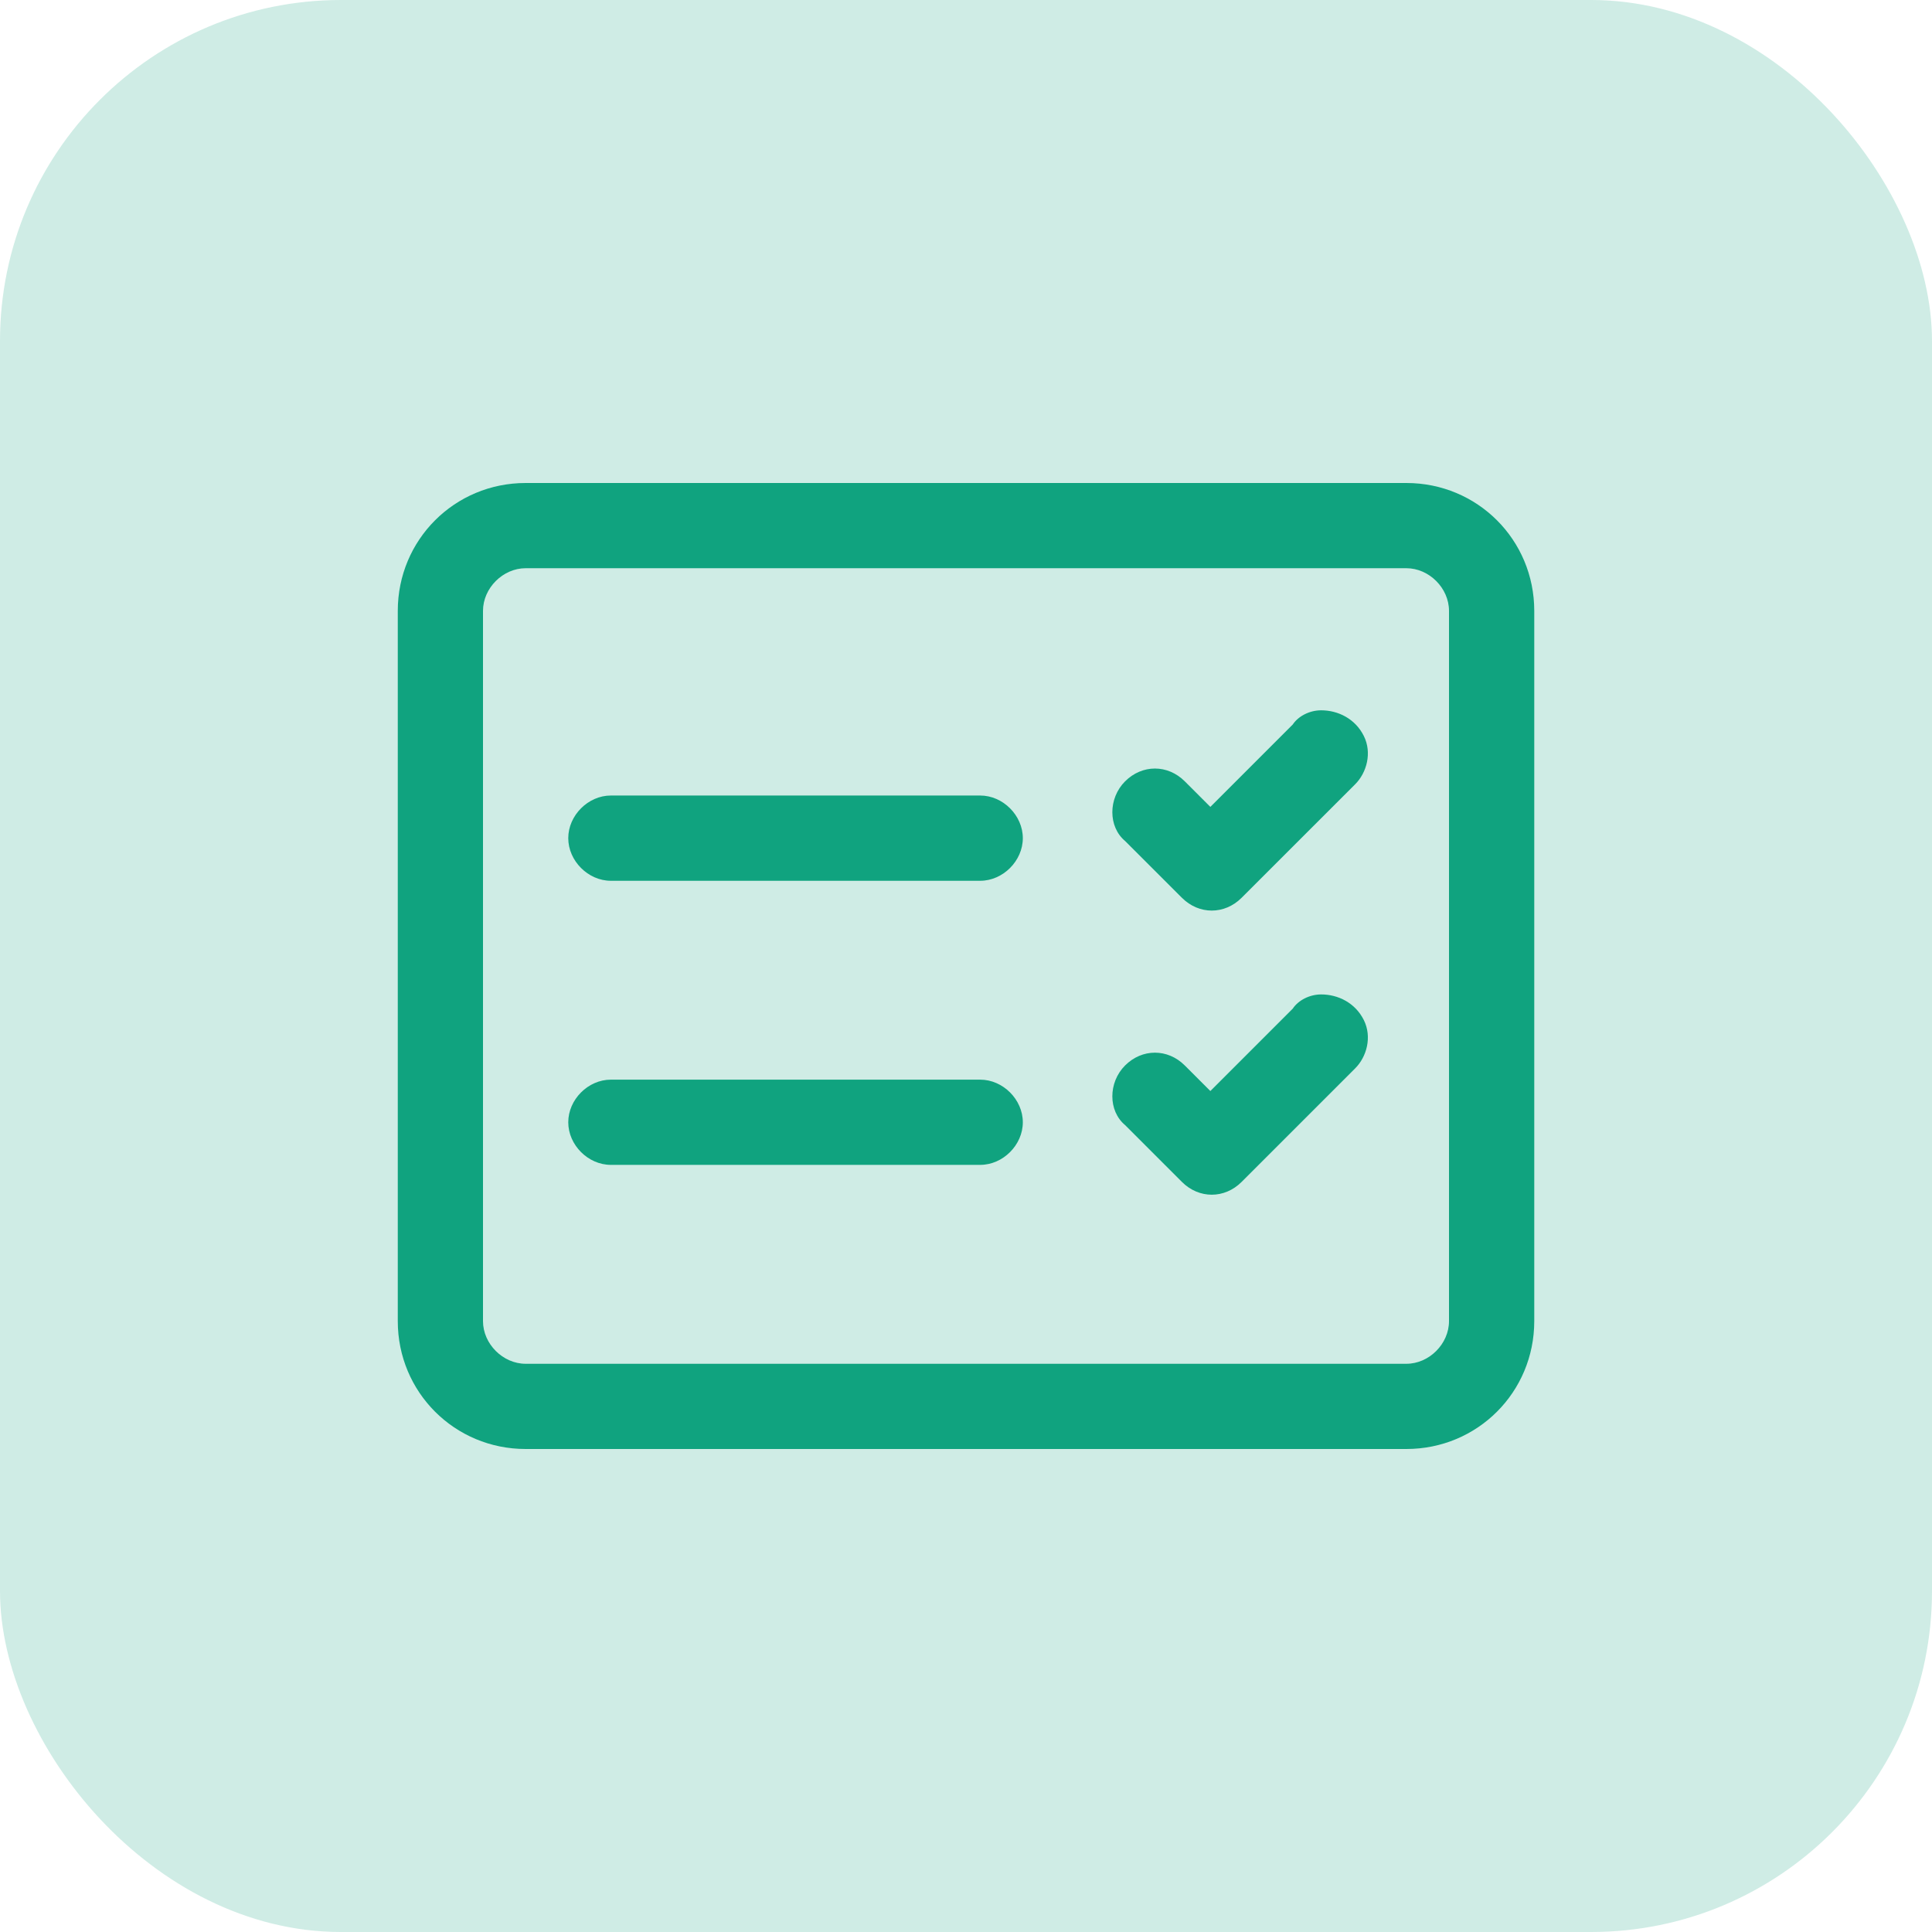 <svg xmlns="http://www.w3.org/2000/svg" xmlns:xlink="http://www.w3.org/1999/xlink" fill="none" version="1.1" width="46" height="46" viewBox="0 0 46 46"><defs><clipPath id="master_svg0_2373_27013"><rect x="6.765" y="6.765" width="32.471" height="32.471" rx="0"/></clipPath></defs><g><rect x="0" y="0" width="46" height="46" rx="8.118" fill="#10A37F" fill-opacity="0.2"/><g clip-path="url(#master_svg0_2373_27013)"><g><path d="M12.515,11.5C10.824,11.5,9.471,12.853,9.471,14.544L9.471,31.456C9.471,33.147,10.824,34.5,12.515,34.5L33.485,34.5C35.177,34.5,36.53,33.147,36.53,31.456L36.53,14.544C36.53,12.853,35.177,11.5,33.485,11.5L12.515,11.5ZM12.515,13.529L33.485,13.529C34.027,13.529,34.5,14.003,34.5,14.544L34.5,31.456C34.5,31.997,34.027,32.471,33.485,32.471L12.515,32.471C11.974,32.471,11.5,31.997,11.5,31.456L11.5,14.544C11.5,14.003,11.974,13.529,12.515,13.529ZM31.456,16.912C31.185,16.912,30.915,17.047,30.78,17.25L28.818,19.212L28.209,18.603C27.803,18.197,27.194,18.197,26.788,18.603C26.383,19.009,26.383,19.685,26.788,20.024L28.141,21.376C28.547,21.782,29.156,21.782,29.562,21.376L32.268,18.671C32.538,18.4,32.674,17.926,32.471,17.521C32.268,17.115,31.862,16.912,31.456,16.912ZM14.544,18.941C14.003,18.941,13.53,19.415,13.53,19.956C13.53,20.497,14.003,20.971,14.544,20.971L23.338,20.971C23.88,20.971,24.353,20.497,24.353,19.956C24.353,19.415,23.88,18.941,23.338,18.941L14.544,18.941ZM31.456,23.677C31.185,23.677,30.915,23.812,30.78,24.015L28.818,25.977L28.209,25.368C27.803,24.962,27.194,24.962,26.788,25.368C26.383,25.773,26.383,26.45,26.788,26.788L28.141,28.141C28.547,28.547,29.156,28.547,29.562,28.141L32.268,25.435C32.538,25.165,32.674,24.691,32.471,24.285C32.268,23.879,31.862,23.677,31.456,23.677ZM14.544,25.706C14.003,25.706,13.53,26.179,13.53,26.721C13.53,27.262,14.003,27.735,14.544,27.735L23.338,27.735C23.88,27.735,24.353,27.262,24.353,26.721C24.353,26.179,23.88,25.706,23.338,25.706L14.544,25.706Z" fill="#10A37F" fill-opacity="1"/></g></g></g></svg>